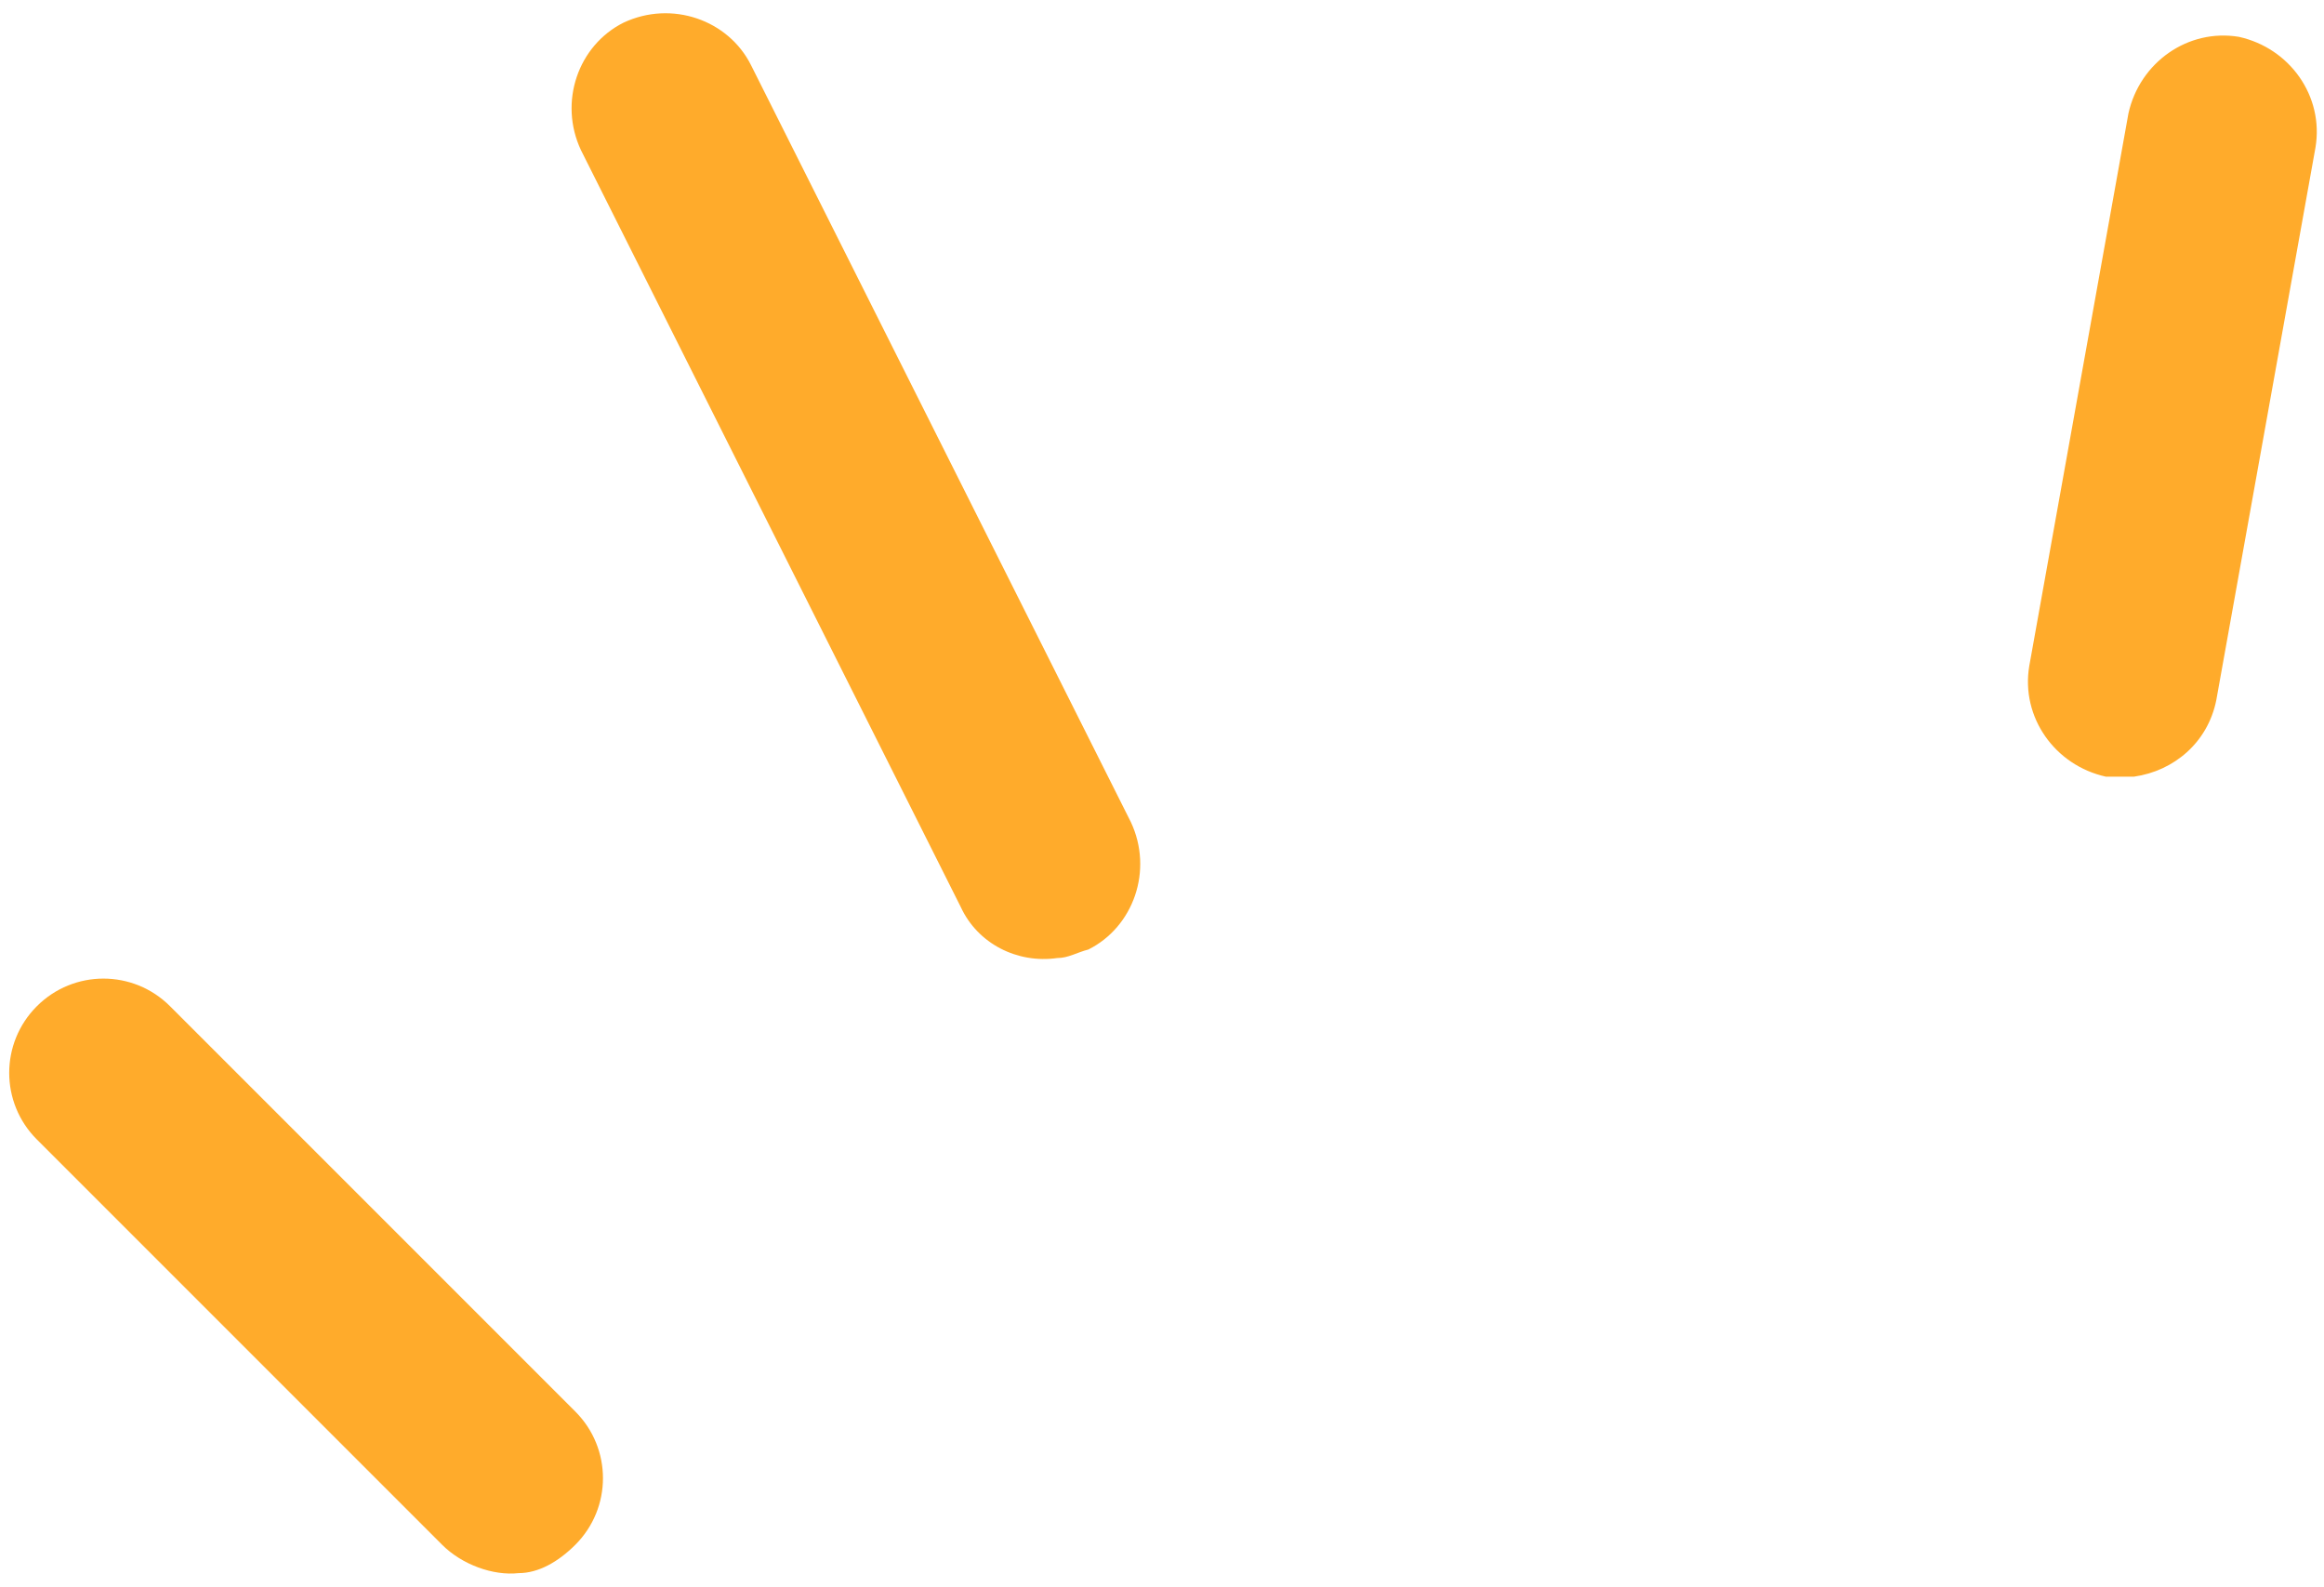<?xml version="1.0" encoding="UTF-8"?>
<svg id="Calque_1" xmlns="http://www.w3.org/2000/svg" version="1.1" viewBox="0 0 82 56">
  <!-- Generator: Adobe Illustrator 29.2.1, SVG Export Plug-In . SVG Version: 2.1.0 Build 116)  -->
  <defs>
    <style>
      .st0 {
        fill: #ffab2b;
      }
    </style>
  </defs>
  <path class="st0" d="M75.3,27.4c1.4-.2,2.6-1.2,2.9-2.7l3.5-19.5c.3-1.8-.9-3.5-2.7-3.9-1.8-.3-3.5.9-3.9,2.7l-3.5,19.5c-.3,1.8.9,3.5,2.7,3.9.3,0,.7,0,1,0Z"/>
  <path class="st0" d="M37.3,33.8c.4,0,.7-.2,1.1-.3,1.6-.8,2.3-2.8,1.5-4.5L26.5,2.3c-.8-1.6-2.8-2.3-4.5-1.5-1.6.8-2.3,2.8-1.5,4.5l13.4,26.7c.6,1.3,2,2,3.4,1.8Z"/>
  <path class="st0" d="M18.3,55.5c.7,0,1.4-.4,2-1,1.3-1.3,1.3-3.4,0-4.7l-14.3-14.3c-1.3-1.3-3.4-1.3-4.7,0s-1.3,3.4,0,4.7l14.3,14.3c.7.7,1.8,1.1,2.7,1Z"/>
</svg>